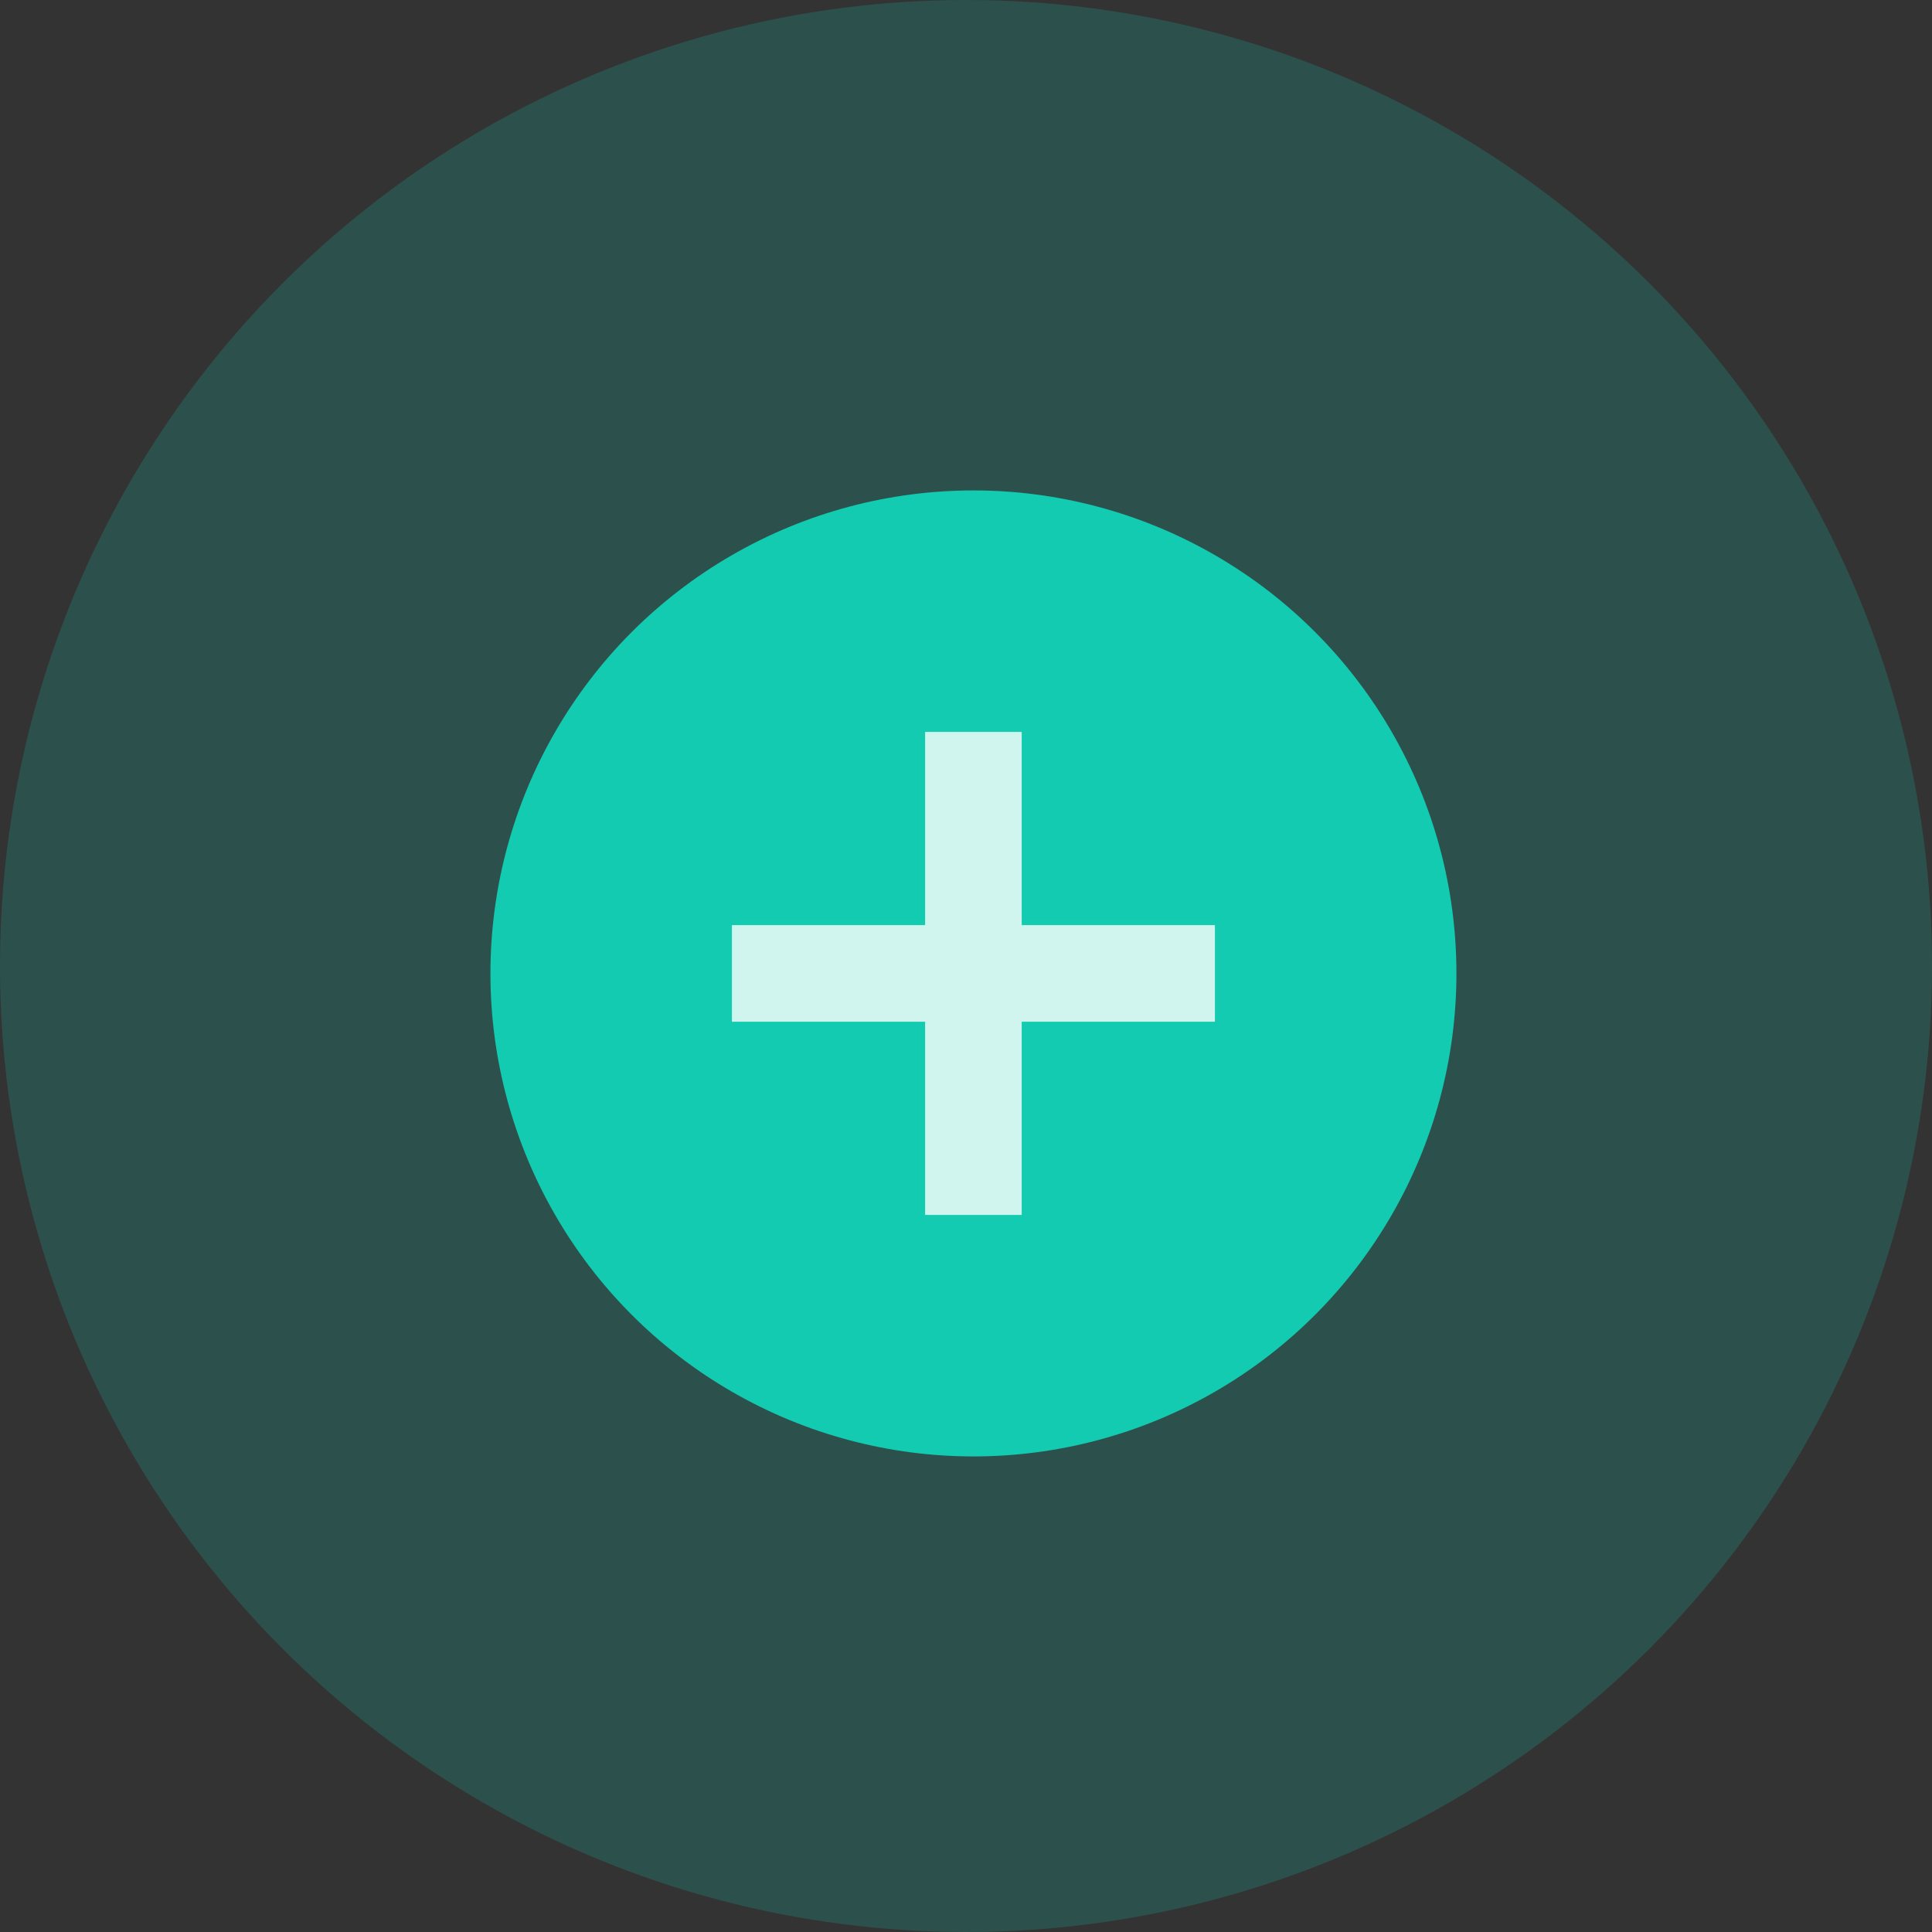 <svg width="130" height="130" viewBox="0 0 130 130" fill="none" xmlns="http://www.w3.org/2000/svg">
    <rect x="0" y="0" width="130" height="130" fill="#333333" stroke="none"/>
    <circle opacity=".2" cx="65" cy="65" r="65" fill="#12CBB1"/>
    <circle cx="65.5" cy="65.5" r="32.5" fill="#12CBB1"/>
    <path fill="#D0F5EF" d="M62.249 49.25h6.5v32.5h-6.5z"/>
    <path fill="#D0F5EF" d="M81.75 62.25v6.5h-32.5v-6.5z"/>
</svg>
